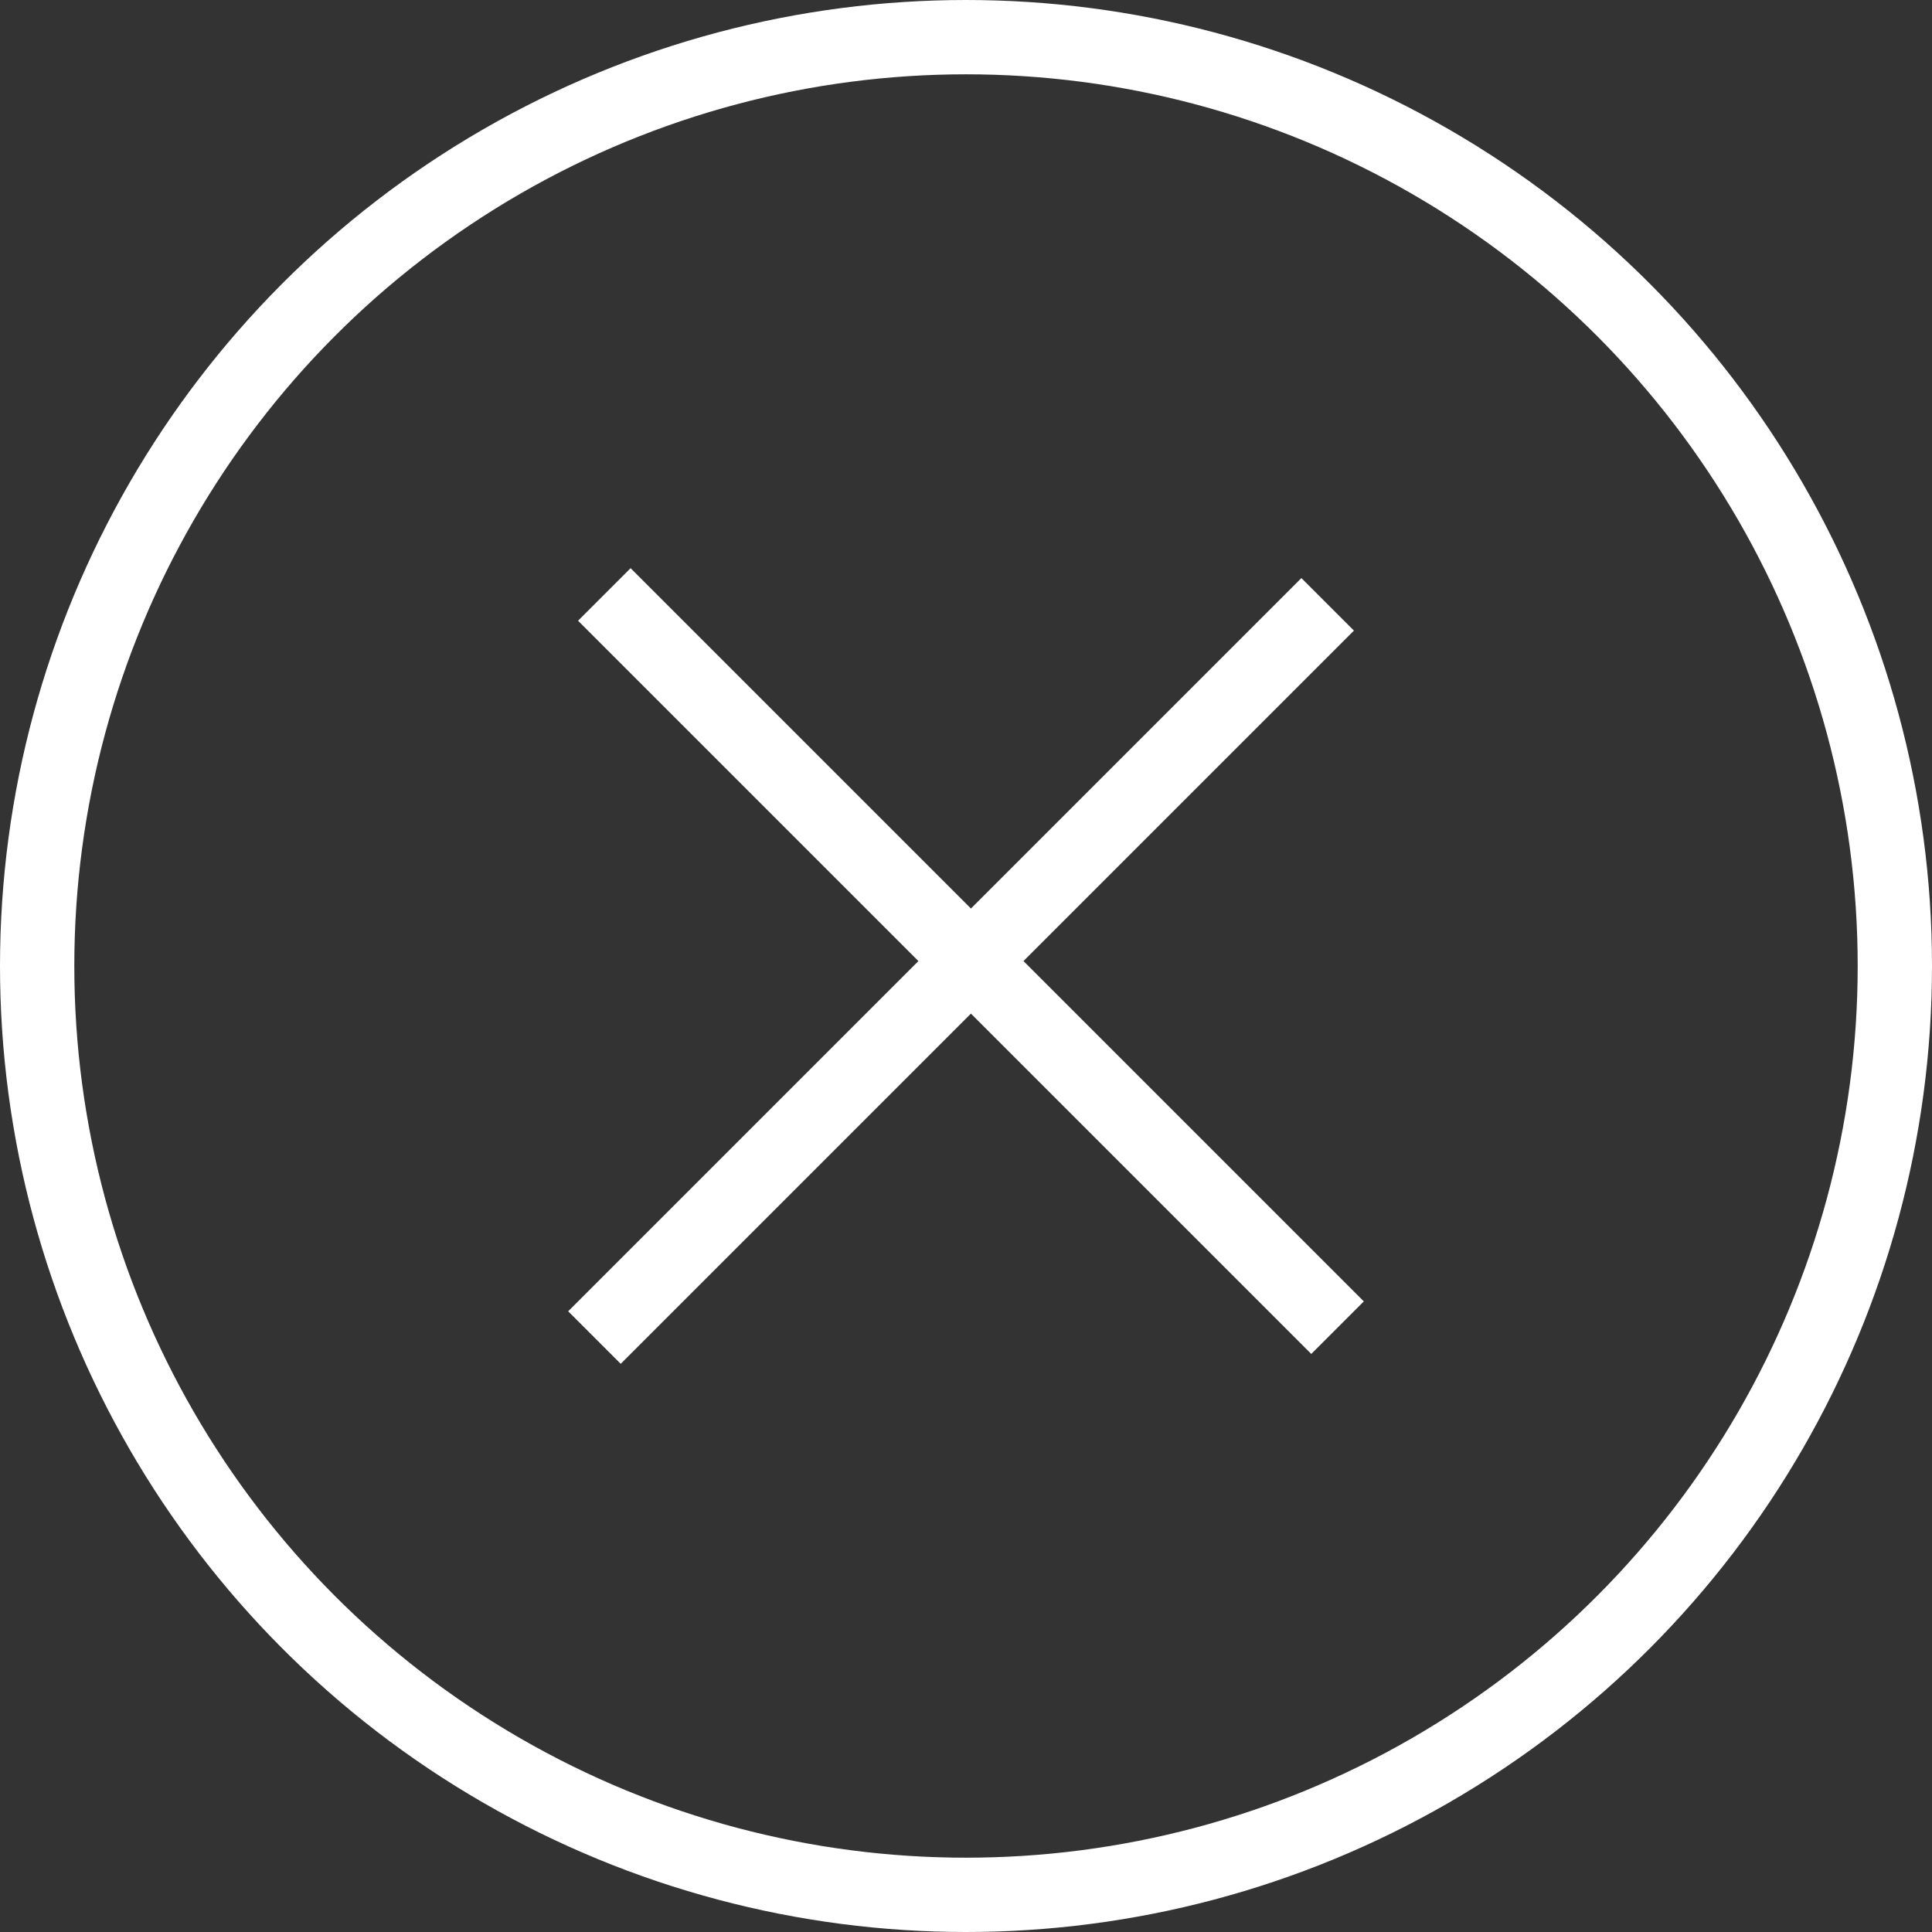 <svg width="26" height="26" fill="none" xmlns="http://www.w3.org/2000/svg"><rect width="100%" height="100%" fill="#333333" stroke="none"/><circle cx="13" cy="13" r="12.5" stroke="#fff"/><path d="M8.133 8L18 17.867m-.133-9.734L8 18" stroke="#fff"/></svg>